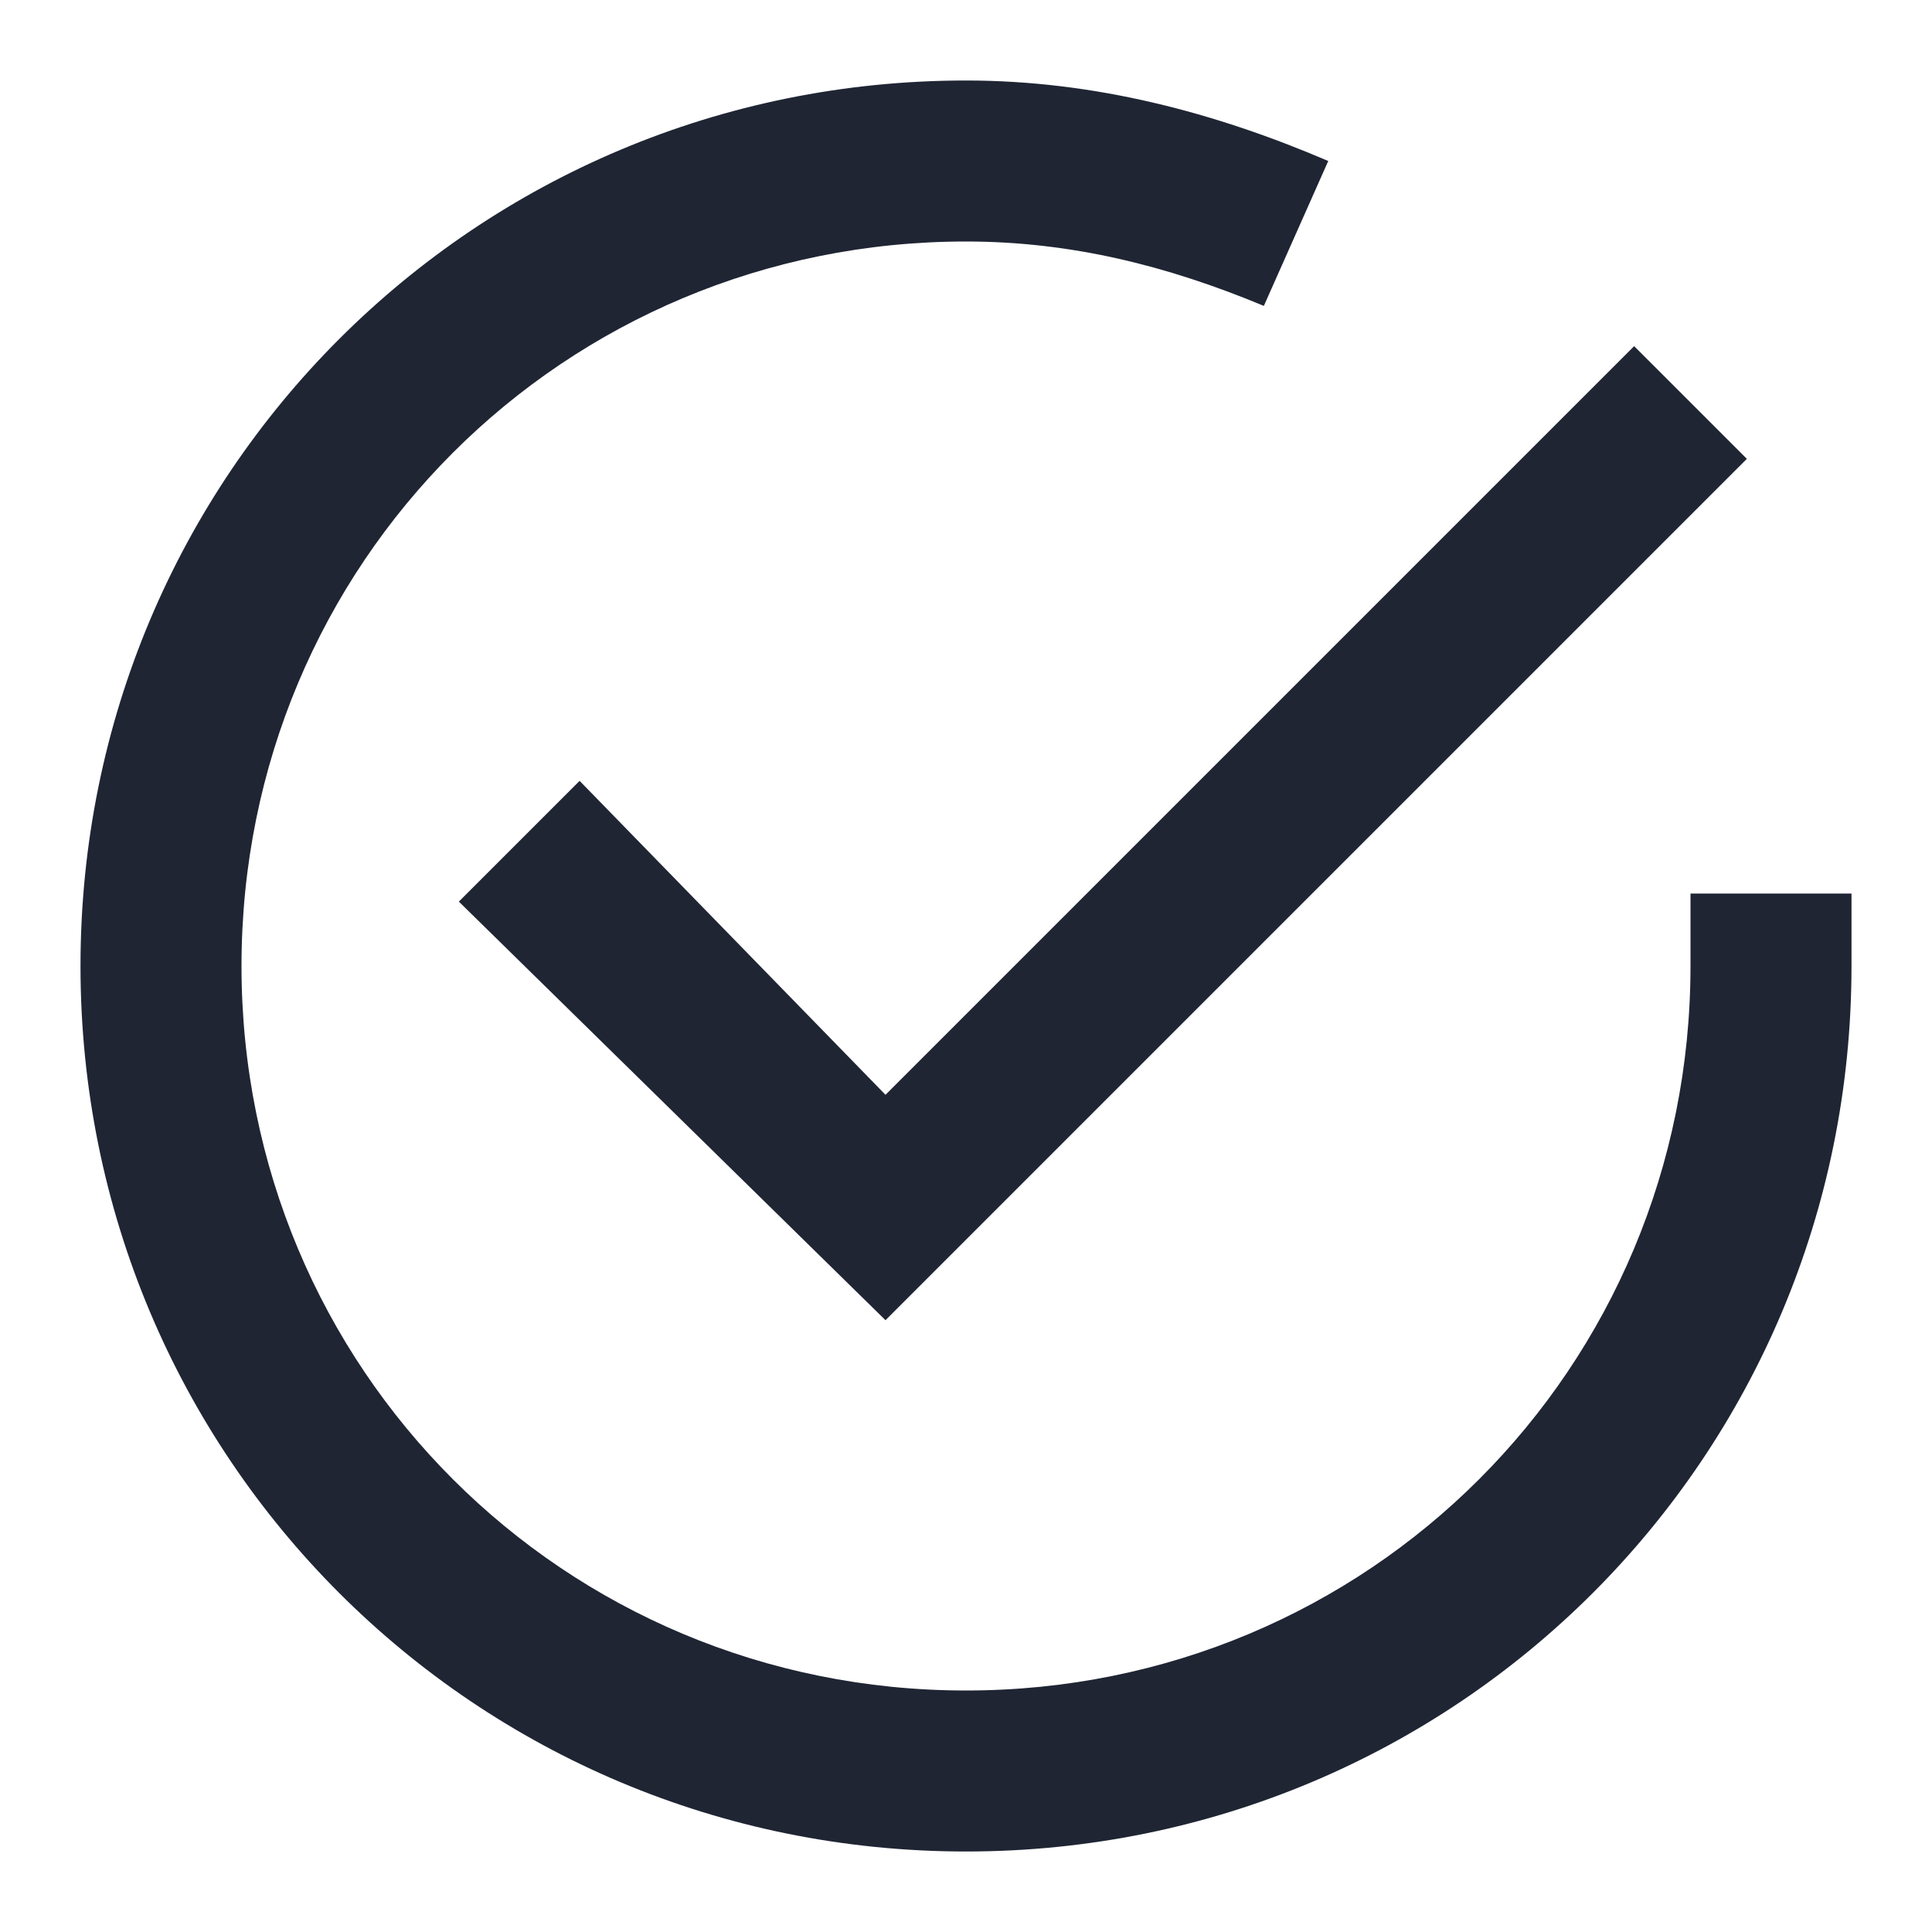 <svg width="24" height="24" viewBox="0 0 24 24" fill="none" xmlns="http://www.w3.org/2000/svg">
<path d="M7.2 9.7L5.7 11.2L11 16.4L21.7 5.7L20.3 4.3L11 13.6L7.2 9.7Z" fill="#1F2533"/>
<path d="M21 11.1V12C21 17 17 21 12 21C7 21 3 17 3 12C3 7 7 3 12 3C13.3 3 14.5 3.3 15.7 3.8L16.5 2C15.1 1.4 13.6 1 12 1C5.9 1 1 5.9 1 12C1 18.1 5.9 23 12 23C18.1 23 23 18.1 23 12V11.1H21Z" fill="#1F2533"/>
</svg>
